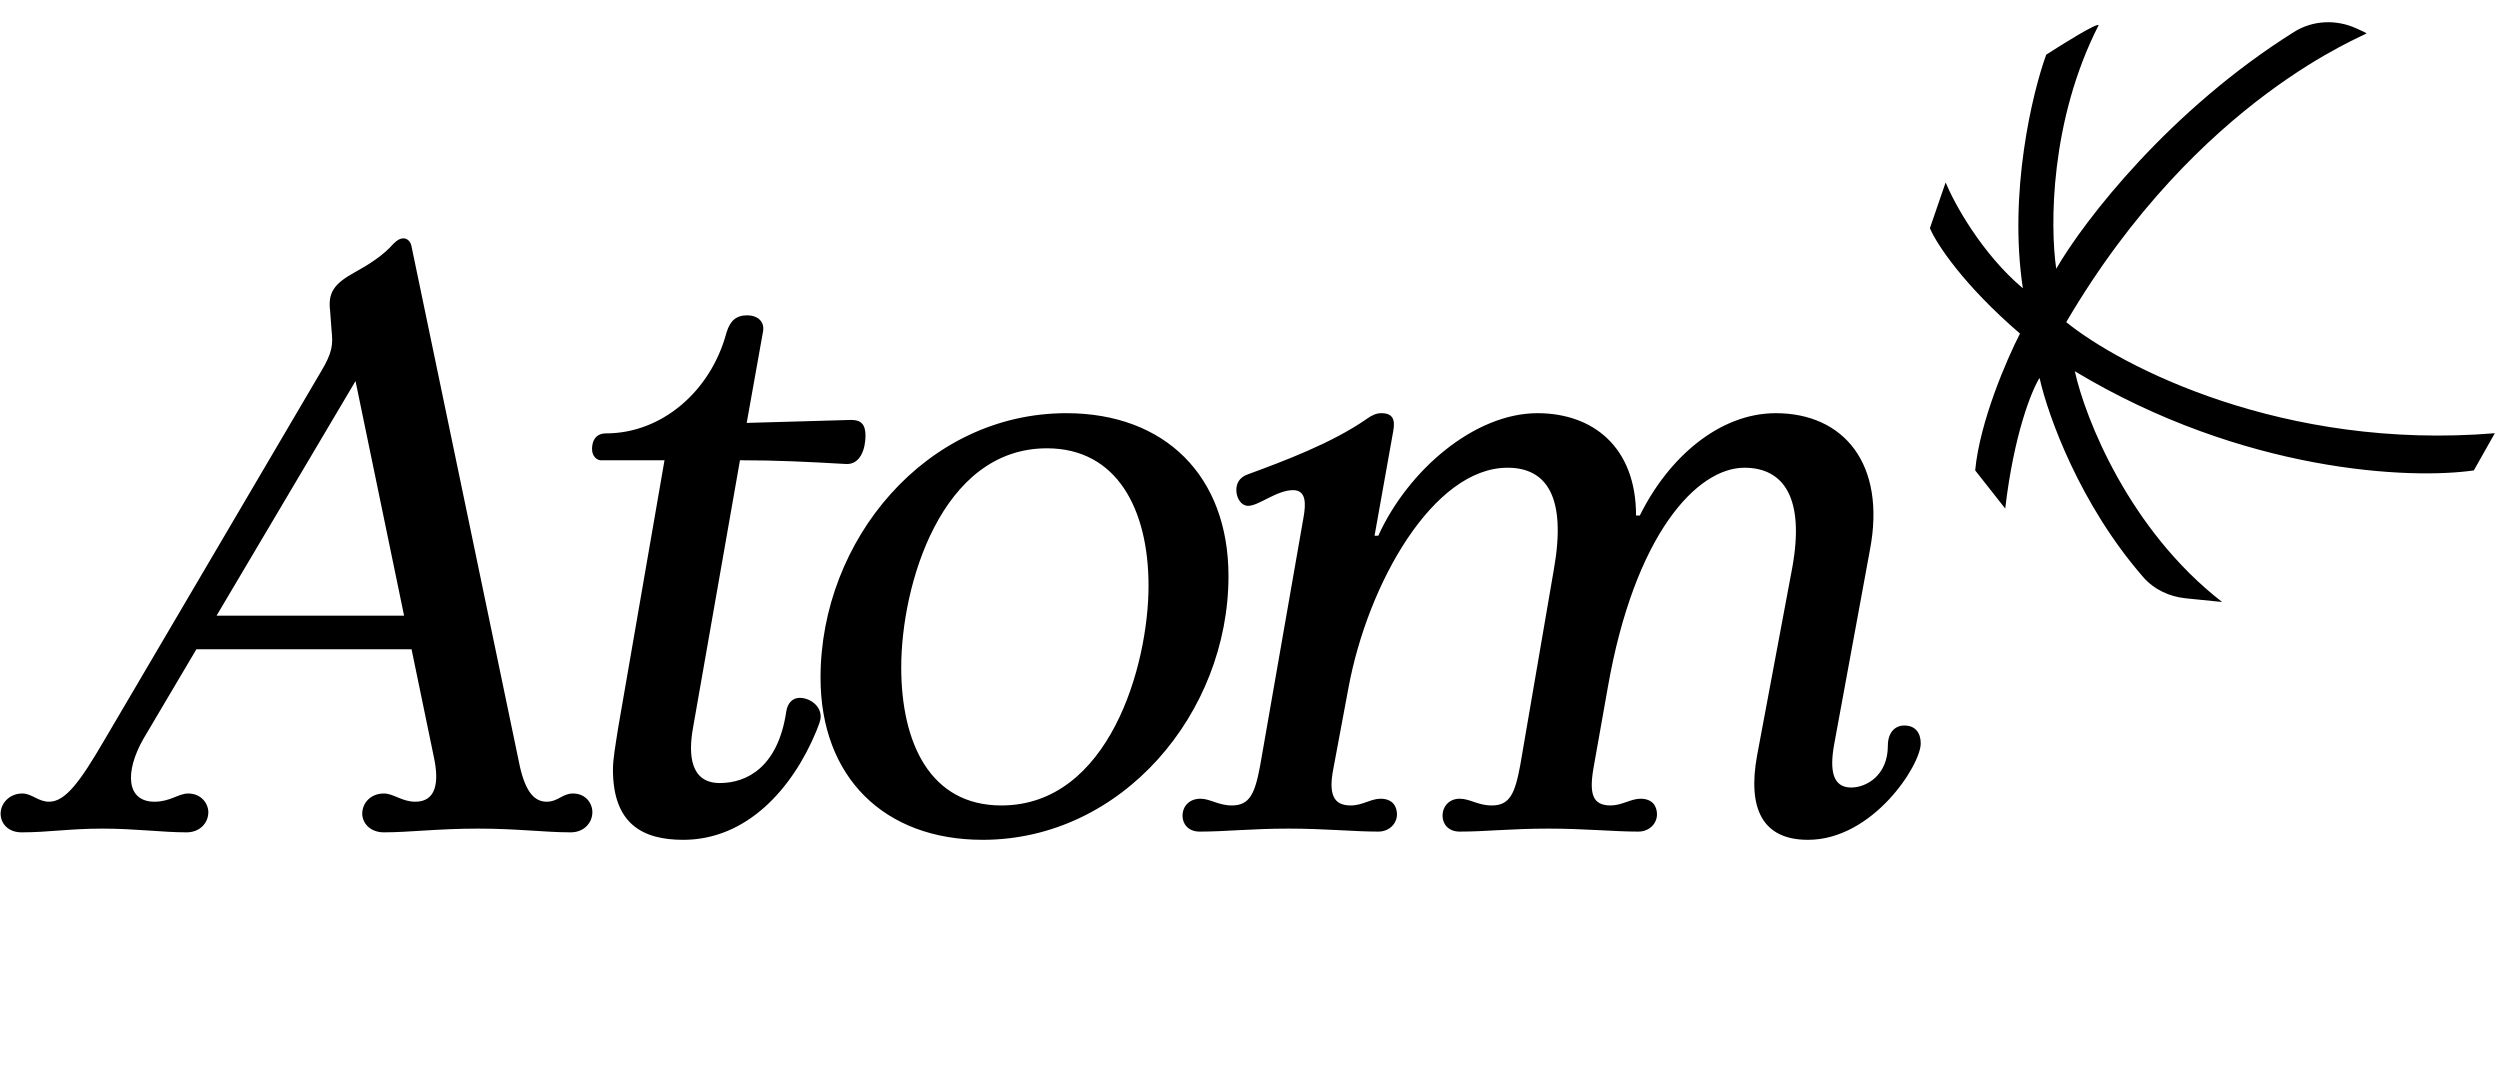 <svg xmlns="http://www.w3.org/2000/svg" width="353" height="152" fill="none"><path fill="#000" d="M3.042 117.527c-1.9 0-2.954-1.265-2.954-2.637 0-1.477 1.265-2.848 3.059-2.848 1.372 0 2.216 1.16 3.798 1.16 2.321 0 4.431-2.954 7.701-8.545l30.701-52.223c1.582-2.637 1.688-3.798 1.477-5.697l-.211-2.849c-.316-2.532.528-3.797 3.376-5.38 2.11-1.16 4.114-2.427 5.592-4.114.527-.528.949-.739 1.371-.739.633 0 1.055.527 1.16 1.16l15.298 73.429c.844 3.692 2.11 4.958 3.798 4.958 1.582 0 2.216-1.16 3.692-1.16 1.794 0 2.743 1.371 2.743 2.637 0 1.477-1.16 2.848-3.059 2.848-3.693 0-7.49-.527-13.082-.527-5.697 0-9.706.527-13.293.527-2.005 0-3.06-1.371-3.06-2.637 0-1.477 1.161-2.848 3.06-2.848 1.371 0 2.532 1.16 4.431 1.16 2.954 0 3.376-2.743 2.638-6.224L58.112 91.68H27.728l-7.49 12.66c-2.637 4.642-2.427 8.862 1.582 8.862 2.216 0 3.377-1.16 4.748-1.16 1.899 0 2.848 1.477 2.848 2.637 0 1.583-1.265 2.848-3.059 2.848-3.482 0-7.174-.527-11.921-.527-4.643 0-7.596.527-11.394.527zm27.535-30.594h26.48L50.2 53.805 30.577 86.934zm65.889 31.649c-5.697 0-9.917-2.215-9.917-9.916 0-1.477.316-3.165.738-5.908l6.541-37.77h-8.756c-.844.106-1.477-.632-1.477-1.582 0-1.055.422-2.215 2.004-2.215 7.807 0 14.77-5.909 16.986-14.243.527-1.688 1.371-2.426 2.954-2.426 1.266 0 2.426.738 2.215 2.215l-2.321 12.977 14.77-.422c1.372 0 2.005.633 2.005 2.215 0 1.899-.739 4.114-2.743 4.009-5.486-.317-9.917-.528-14.981-.528l-6.647 37.875c-.633 3.587-.422 7.702 3.798 7.702 3.798 0 8.229-2.216 9.39-10.128.211-1.266.949-1.9 1.899-1.9 1.371 0 2.954 1.055 2.954 2.638 0 .633-.317 1.266-.633 2.11-3.376 8.124-9.812 15.297-18.78 15.297zm42.286 0c-13.926 0-22.893-8.861-22.893-22.893 0-19.412 14.875-37.347 34.709-37.347 13.926 0 22.894 8.862 22.894 22.999 0 19.307-14.981 37.241-34.71 37.241zm-11.499-24.37c0 10.761 4.114 19.518 14.137 19.518 15.192 0 20.783-19.729 20.783-31.017 0-10.761-4.431-19.412-14.348-19.412-14.981 0-20.572 19.412-20.572 30.911zm128.024 24.37c-6.435 0-8.545-4.43-7.174-11.921l4.959-26.48c1.793-9.812-1.161-14.138-6.752-14.138-6.647 0-15.509 9.284-19.307 31.123l-2.004 11.289c-.633 3.692-.106 5.275 2.426 5.275 1.583 0 2.849-.95 4.22-.95 1.688 0 2.321 1.055 2.321 2.216 0 1.266-1.055 2.426-2.637 2.426-3.482 0-7.596-.422-12.66-.422-5.381 0-8.862.422-12.555.422-1.688 0-2.426-1.16-2.426-2.215 0-1.372.949-2.427 2.426-2.427 1.477 0 2.532.95 4.537.95 2.532 0 3.27-1.688 4.009-5.697l4.747-27.642c1.794-10.128-.949-14.348-6.541-14.348-10.444 0-19.728 16.247-22.471 31.123l-2.11 11.289c-.739 3.692 0 5.275 2.426 5.275 1.688 0 2.849-.95 4.22-.95 1.688 0 2.321 1.055 2.321 2.216 0 1.266-1.055 2.426-2.637 2.426-3.482 0-7.491-.422-12.66-.422-5.275 0-8.862.422-12.555.422-1.688 0-2.426-1.16-2.426-2.215 0-1.372.949-2.427 2.532-2.427 1.371 0 2.532.95 4.431.95 2.532 0 3.27-1.688 4.009-5.697l6.119-35.026c.316-1.794.422-3.799-1.477-3.799-2.321 0-4.853 2.216-6.33 2.216-1.055 0-1.688-1.16-1.688-2.216 0-.949.422-1.793 1.582-2.215 5.17-1.899 11.922-4.431 16.775-7.807.738-.528 1.371-.844 2.11-.844 1.582 0 2.004.844 1.688 2.532l-2.638 14.77h.528c4.22-9.284 13.609-17.302 22.471-17.302 7.807 0 13.926 4.748 13.926 14.454h.528c4.009-8.124 11.183-14.454 19.201-14.454 9.6 0 15.614 7.174 13.293 19.306l-5.064 27.536c-.633 3.587-.211 6.014 2.426 6.014 2.11 0 5.17-1.688 5.17-5.908 0-1.794.949-2.849 2.321-2.849 1.582 0 2.321 1.055 2.321 2.532 0 3.06-6.752 13.609-15.931 13.609zM323.92 4.51c-17.52 10.98-29.568 26.51-33.581 33.436-.876-5.992-.902-20.882 5.991-34.399-.27-.323-5.049 2.648-7.405 4.174-1.952 5.363-5.345 19.467-3.298 32.984-5.817-4.9-9.694-12.004-10.906-14.944l-2.221 6.463.067.134c.875 2.042 4.632 7.85 12.656 14.742-1.84 3.568-5.682 12.427-6.328 19.32l4.241 5.385c1.238-10.555 3.747-16.694 4.847-18.444 1.197 5.365 5.727 17.91 14.658 28.143 1.522 1.744 3.698 2.747 6.001 2.979l5.122.516c-13.14-10.178-19.342-25.961-20.8-32.58 23.803 14.324 47.48 15.302 56.343 14l2.962-5.25c-29.888 2.477-52.798-9.424-60.517-15.684 18.714-31.908 42.678-40.591 42.409-40.793-.081-.06-.67-.336-1.477-.7-2.835-1.28-6.129-1.136-8.764.516z"/></svg>